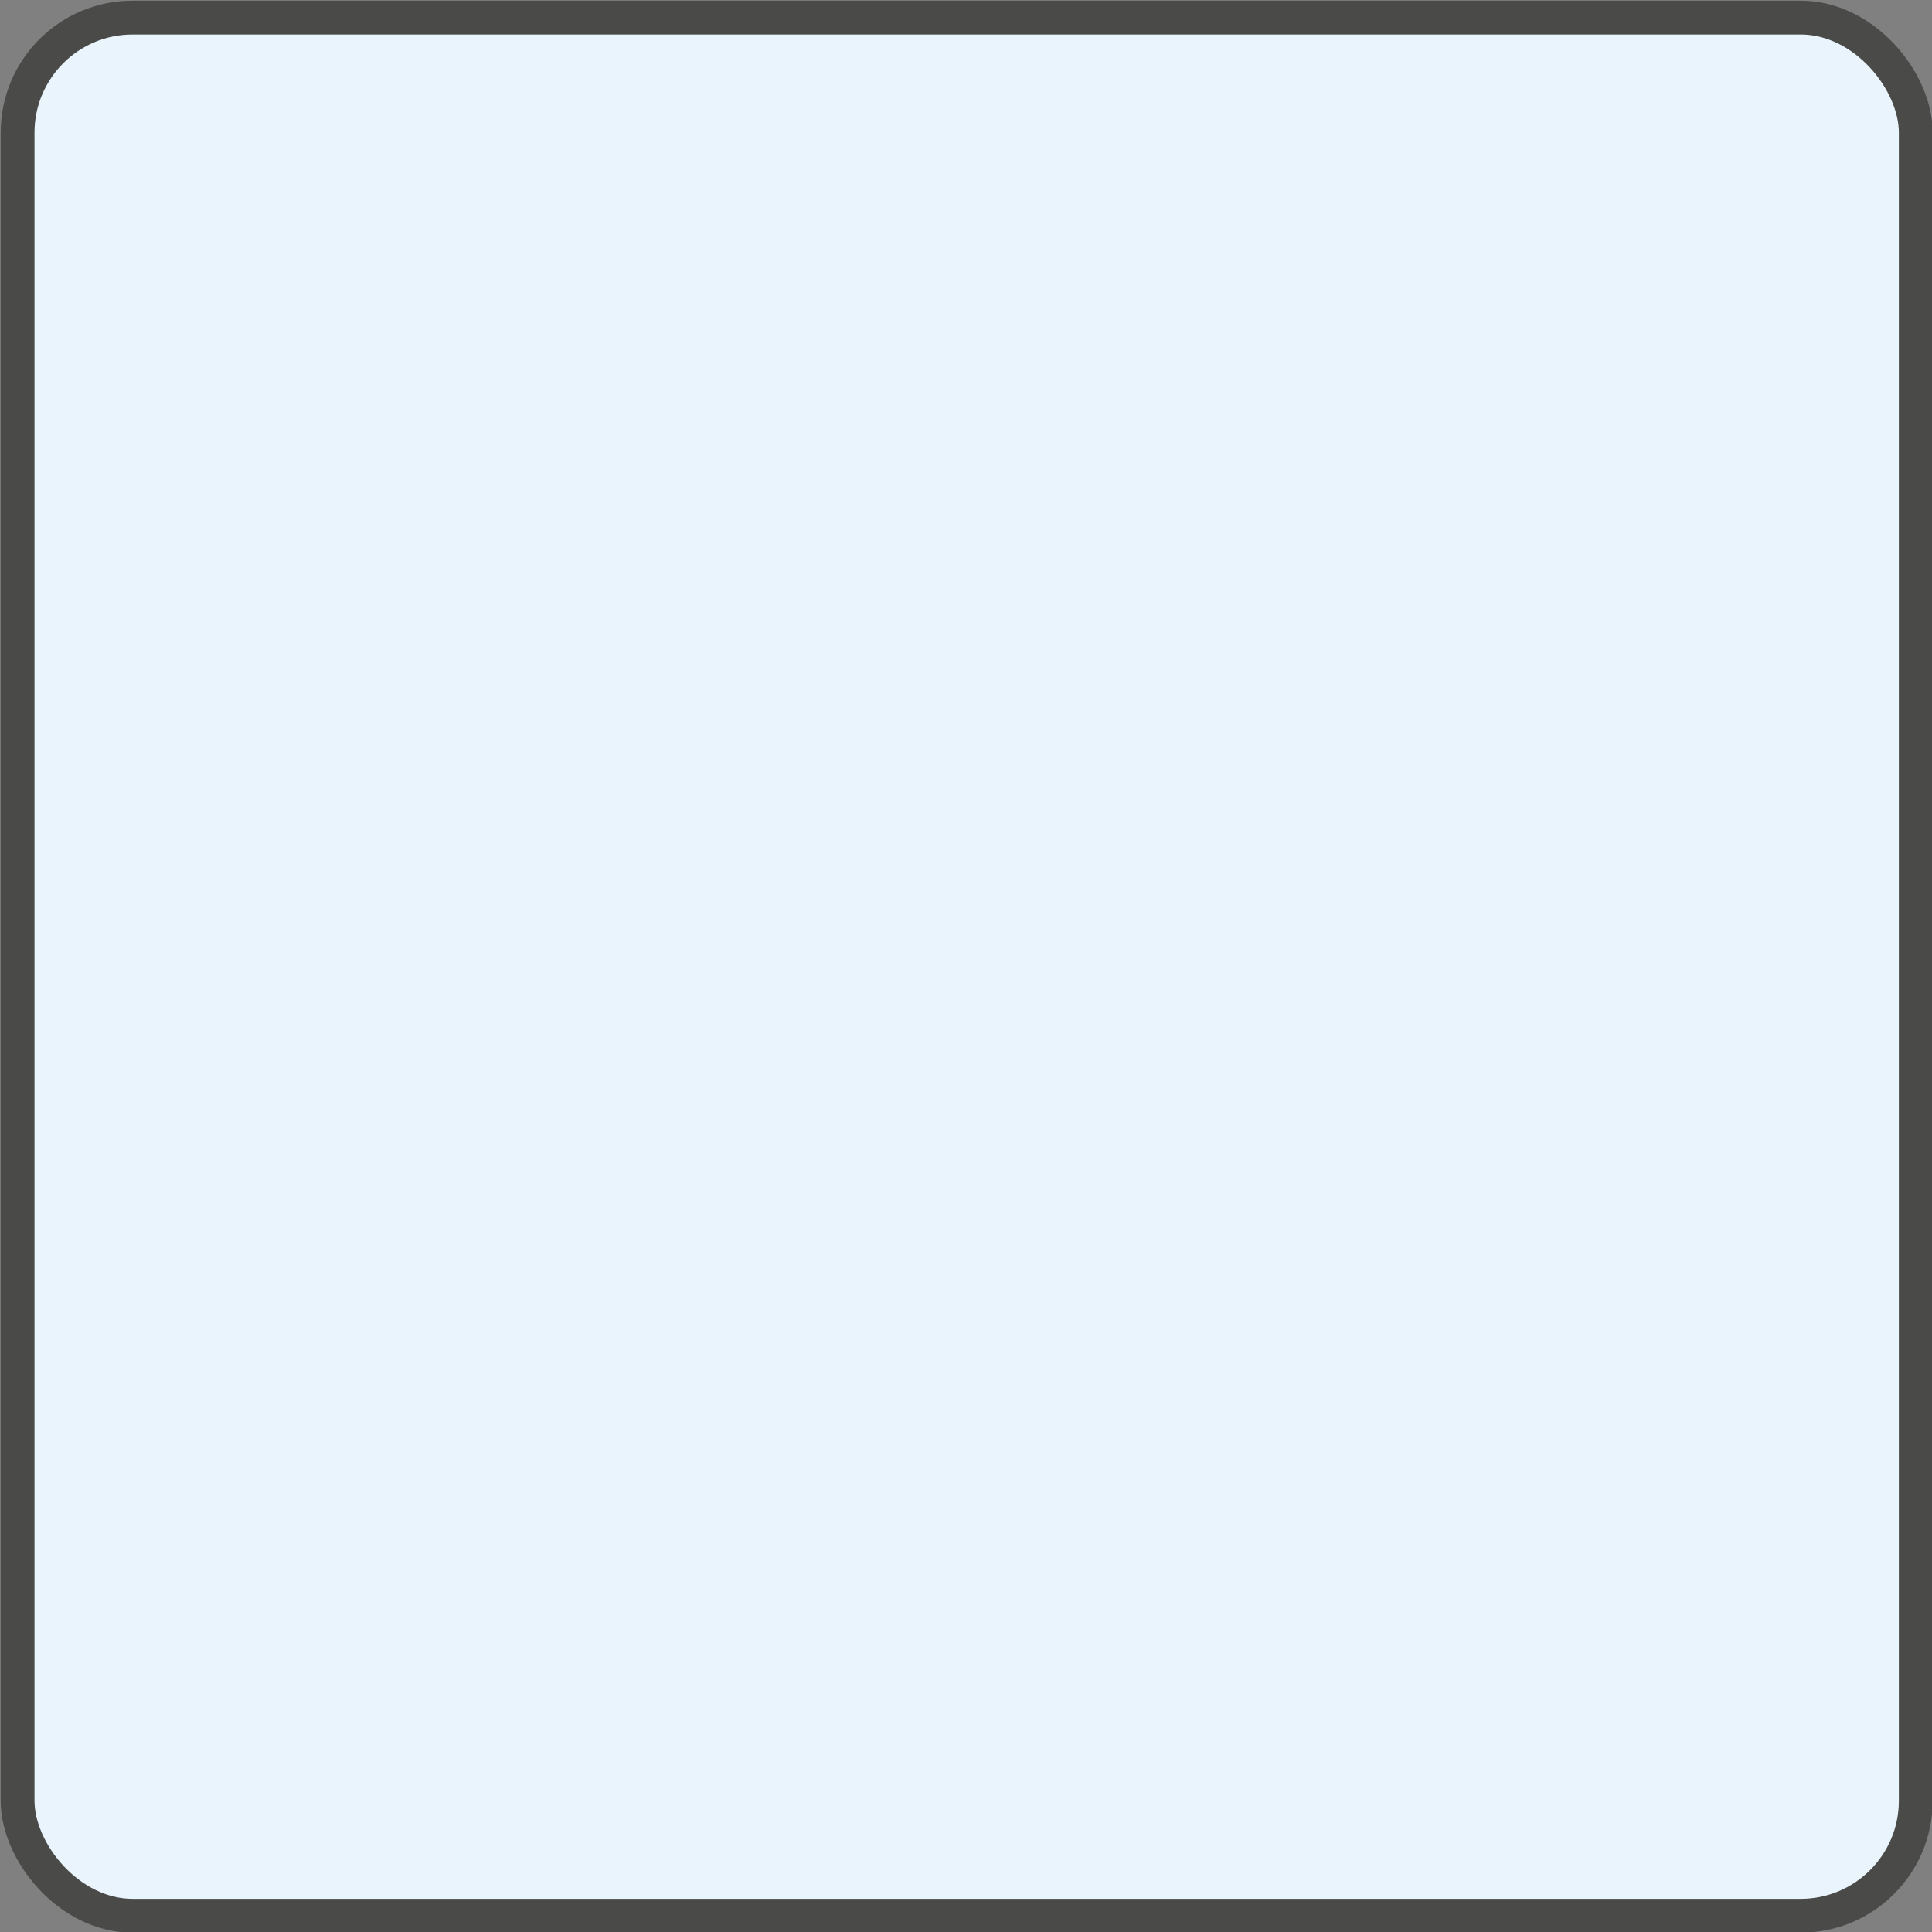 <svg xmlns="http://www.w3.org/2000/svg" viewBox="0 0 14.28 14.28"><rect x="0" y="0" width="14.28" height="14.28" fill="#808080" stroke="none"/><defs><style>.cls-1{fill:#e9f4fc;stroke:#4a4a49;stroke-miterlimit:10;stroke-width:0.25px;}</style></defs><title>Risorsa 109</title><g id="Livello_2" data-name="Livello 2"><g id="Livello_1-2" data-name="Livello 1"><rect class="cls-1" x="0.13" y="0.13" width="14.03" height="14.03" rx="0.85" ry="0.85"/></g></g></svg>